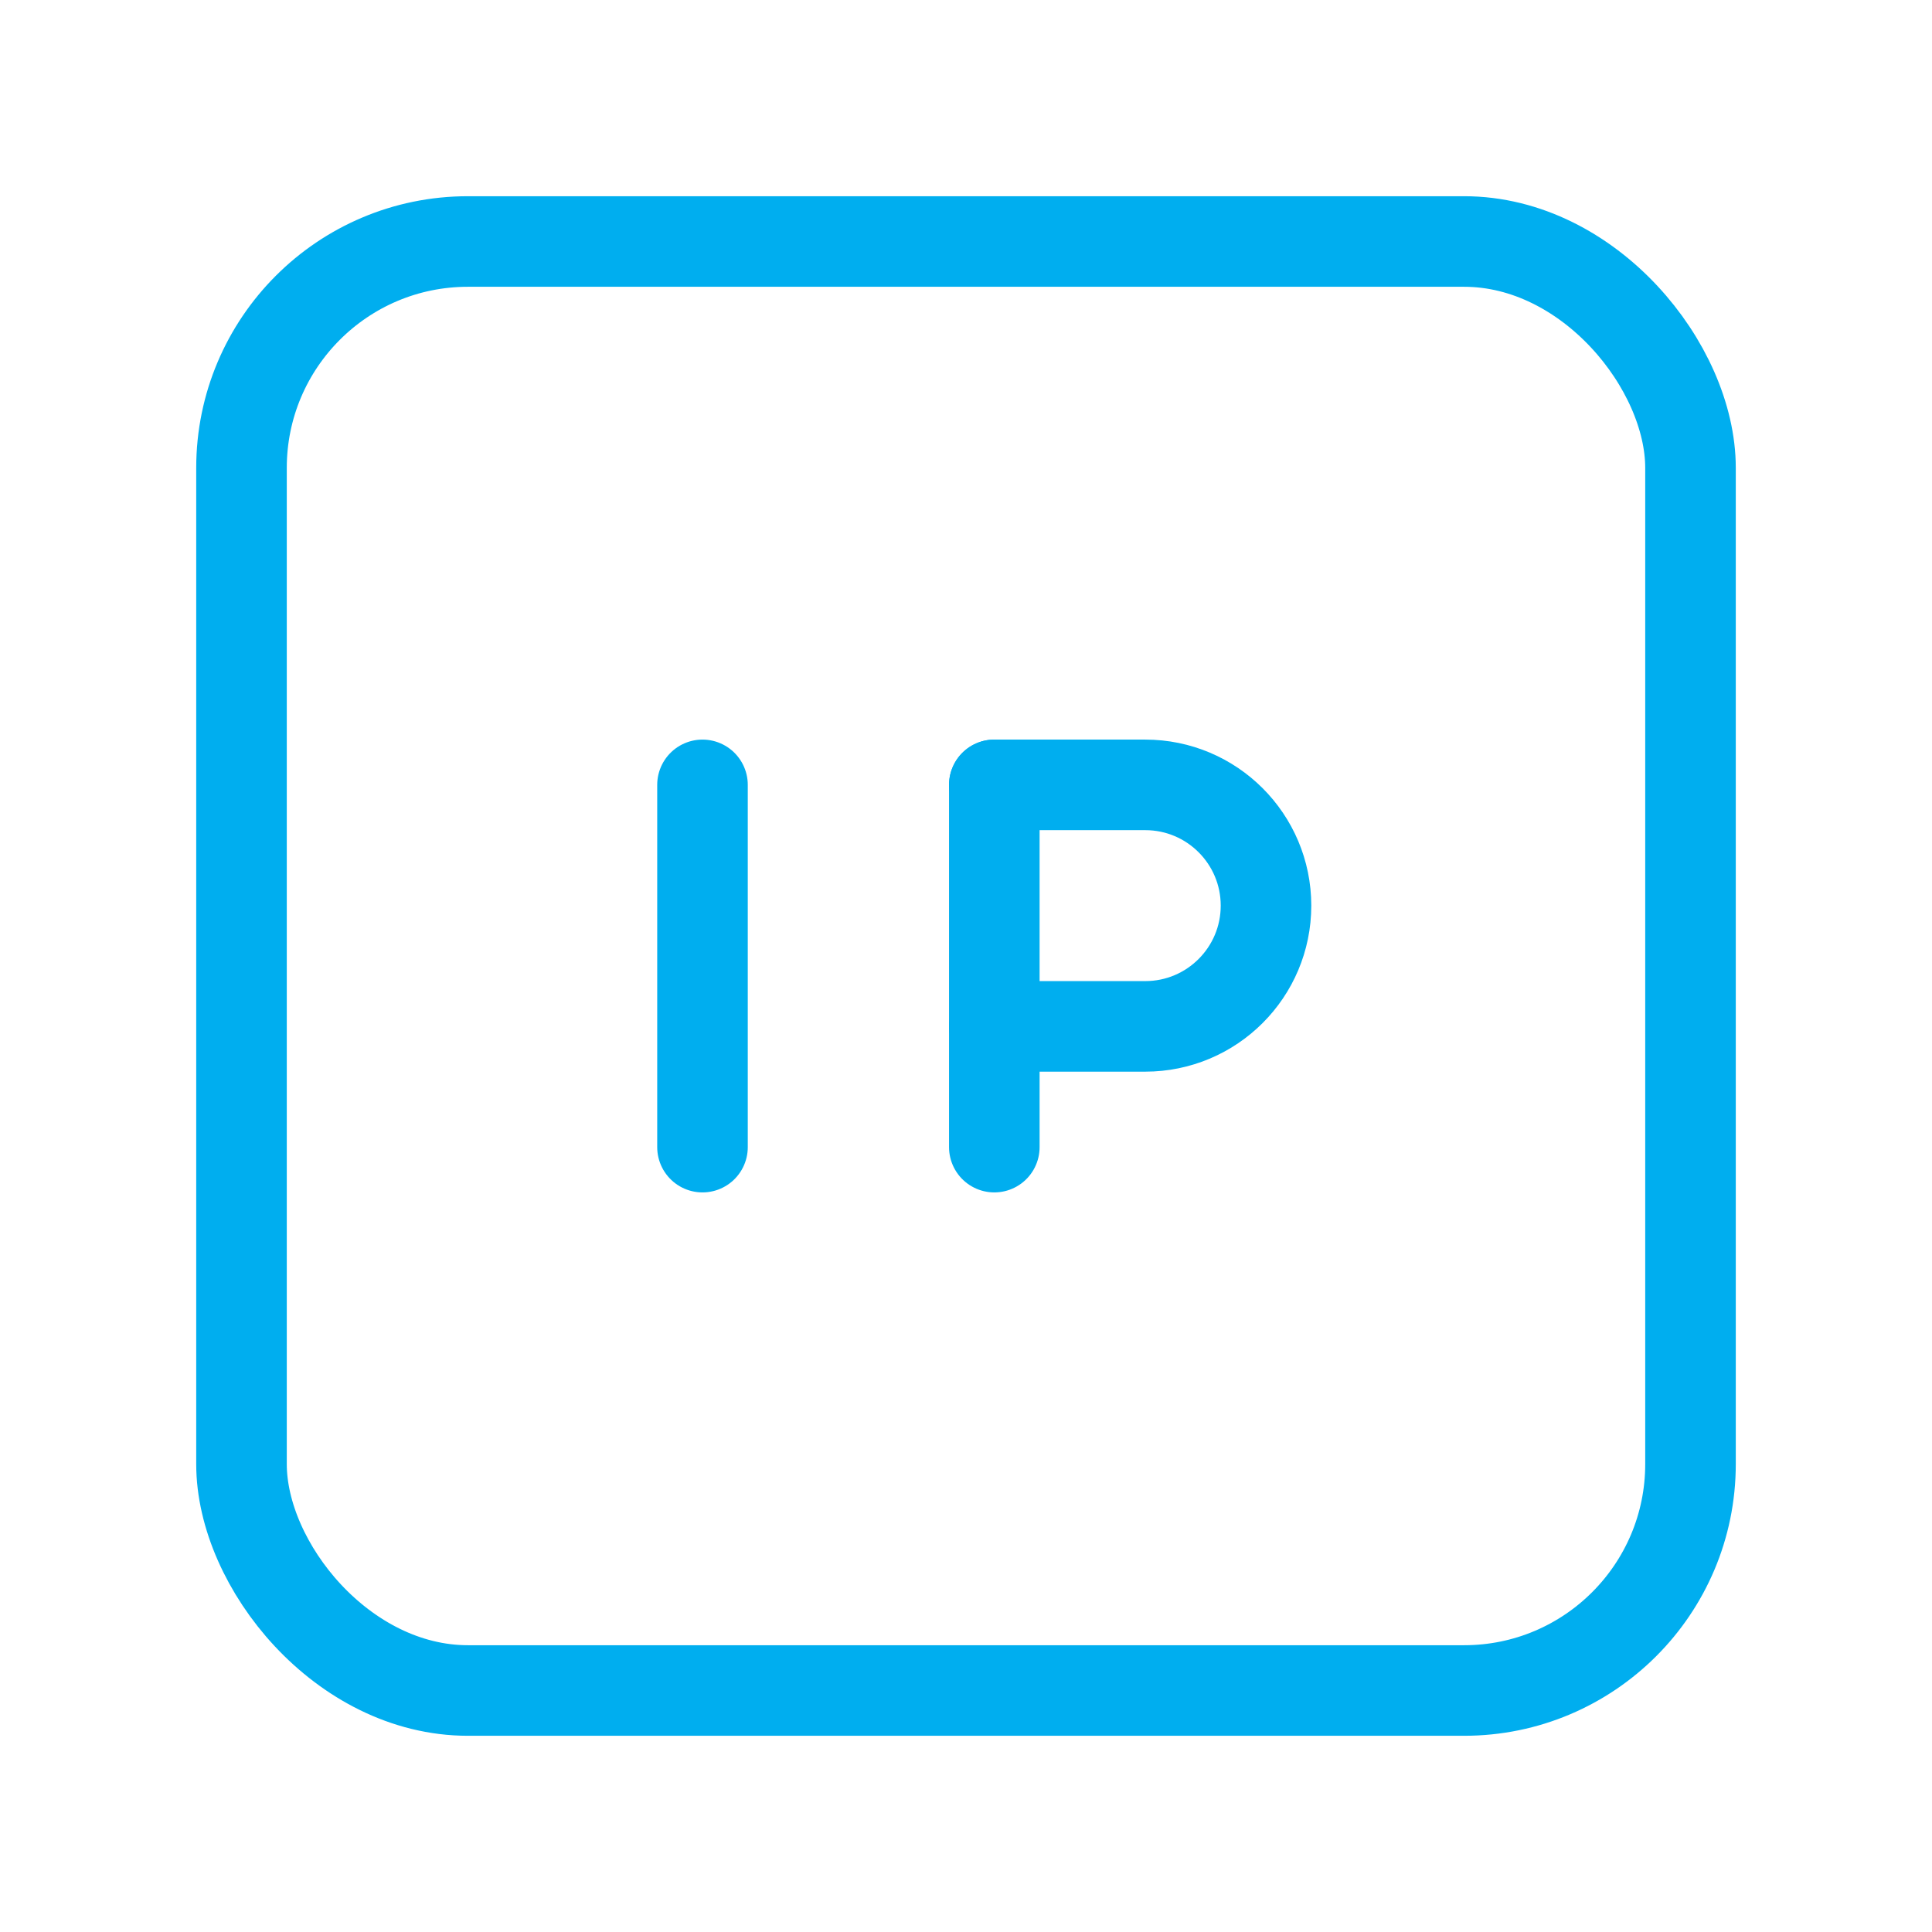 <svg width="64" height="64" viewBox="0 0 64 64" fill="none" xmlns="http://www.w3.org/2000/svg">
<rect x="8" y="8" width="48" height="48" rx="7.5" stroke="#00AEEF" stroke-width="3" stroke-linecap="round" stroke-linejoin="round"/>
<path d="M32.938 26V38" stroke="#00AEEF" stroke-width="3" stroke-linecap="round" stroke-linejoin="round"/>
<path d="M32.938 26H37.938C40.147 26 41.938 27.791 41.938 30V30C41.938 32.209 40.147 34 37.938 34H32.938" stroke="#00AEEF" stroke-width="3" stroke-linecap="round" stroke-linejoin="round"/>
<path d="M23.271 38V26" stroke="#00AEEF" stroke-width="3" stroke-linecap="round" stroke-linejoin="round"/>
</svg>